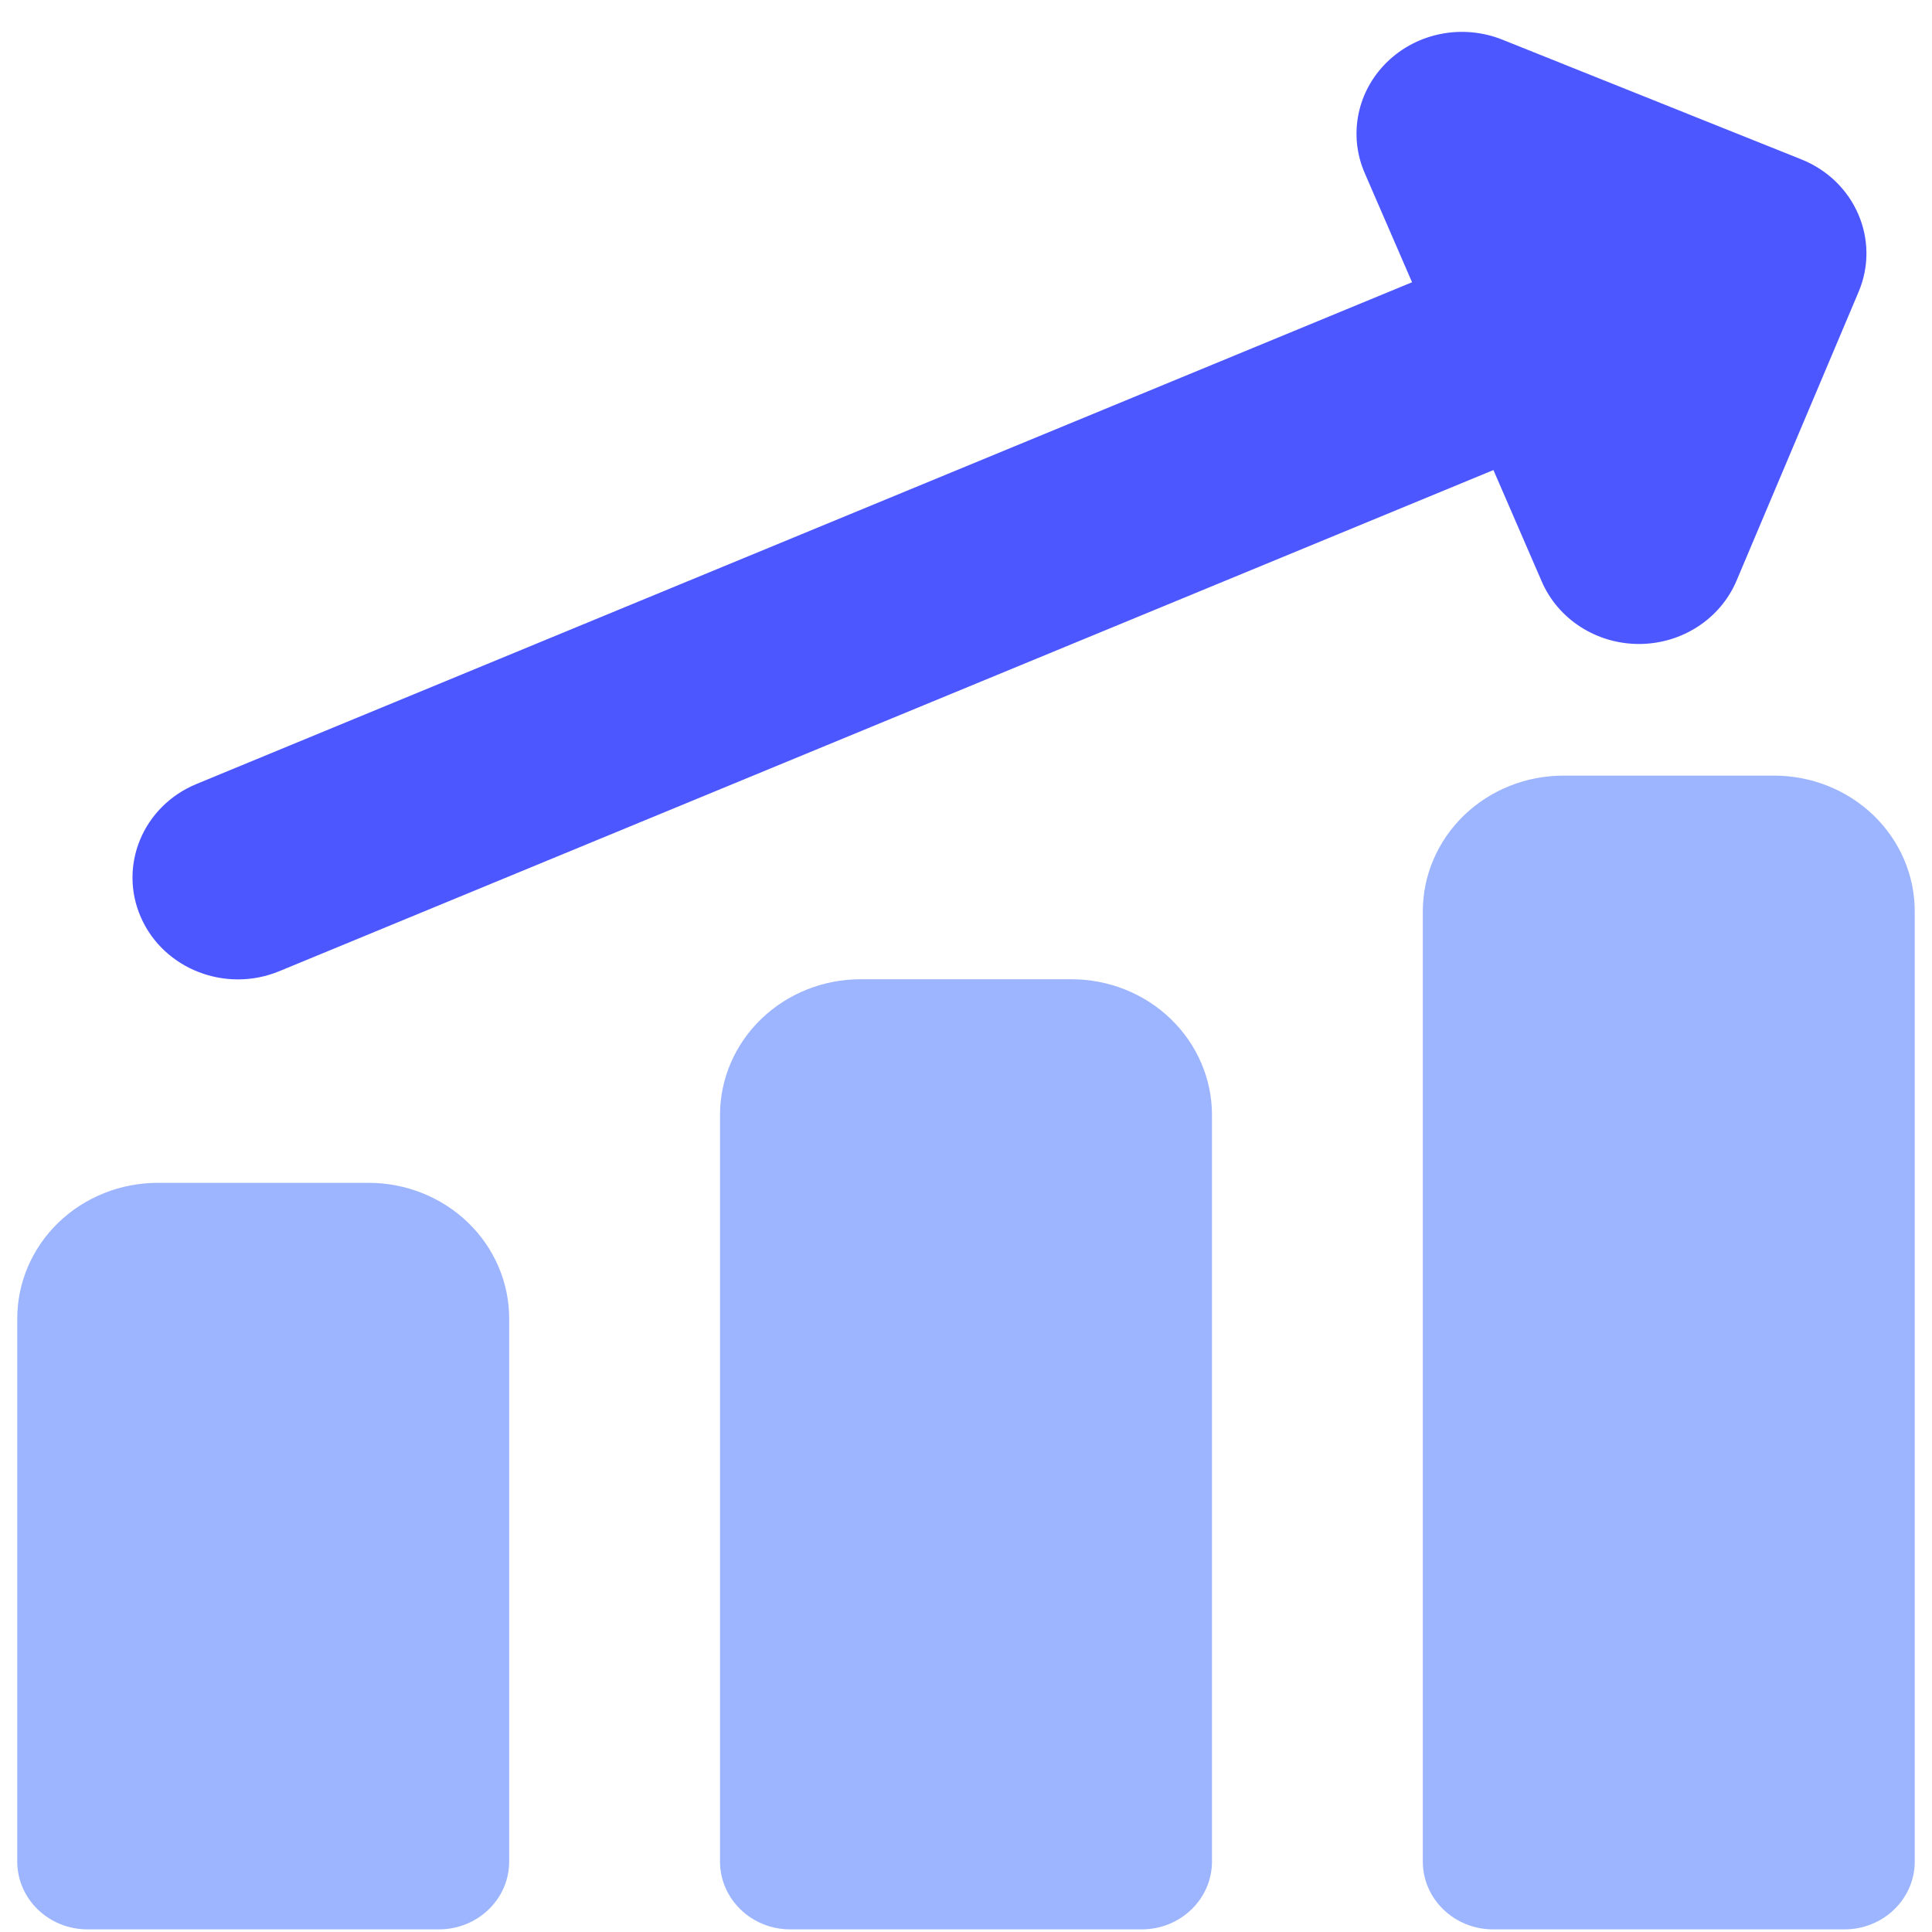 <svg width="56" height="56" viewBox="0 0 56 56" fill="none" xmlns="http://www.w3.org/2000/svg">
<path fill-rule="evenodd" clip-rule="evenodd" d="M40.211 1.792C41.085 0.945 42.401 0.691 43.545 1.149L52.214 4.62C53.767 5.242 54.508 6.958 53.872 8.461L50.335 16.83C49.868 17.936 48.757 18.66 47.52 18.666C46.283 18.671 45.165 17.956 44.688 16.854L43.288 13.625L8.097 28.15C6.546 28.791 4.75 28.095 4.087 26.597C3.424 25.098 4.144 23.364 5.696 22.724L40.929 8.181L39.556 5.014C39.078 3.911 39.337 2.638 40.211 1.792Z" fill="#4C57FF"/>
<path fill-rule="evenodd" clip-rule="evenodd" d="M51.426 22.482C52.506 22.482 53.543 22.897 54.307 23.634C55.071 24.372 55.5 25.373 55.5 26.416V53.957C55.5 55.043 54.588 55.924 53.463 55.924H43.278C42.153 55.924 41.241 55.043 41.241 53.957V26.416C41.241 25.373 41.67 24.372 42.434 23.634C43.198 22.897 44.234 22.482 45.315 22.482H51.426ZM31.056 28.384C32.136 28.384 33.172 28.798 33.936 29.536C34.7 30.274 35.13 31.274 35.13 32.318V53.957C35.13 55.043 34.218 55.924 33.093 55.924H22.907C21.782 55.924 20.87 55.043 20.87 53.957V32.318C20.87 31.274 21.3 30.274 22.064 29.536C22.828 28.798 23.864 28.384 24.944 28.384H31.056ZM13.566 35.437C12.802 34.7 11.766 34.285 10.685 34.285H4.574C3.494 34.285 2.457 34.7 1.693 35.437C0.929 36.175 0.5 37.176 0.5 38.219V53.957C0.5 55.043 1.412 55.924 2.537 55.924H12.722C13.847 55.924 14.759 55.043 14.759 53.957V38.219C14.759 37.176 14.33 36.175 13.566 35.437Z" fill="#9DB5FF"/>
</svg>

